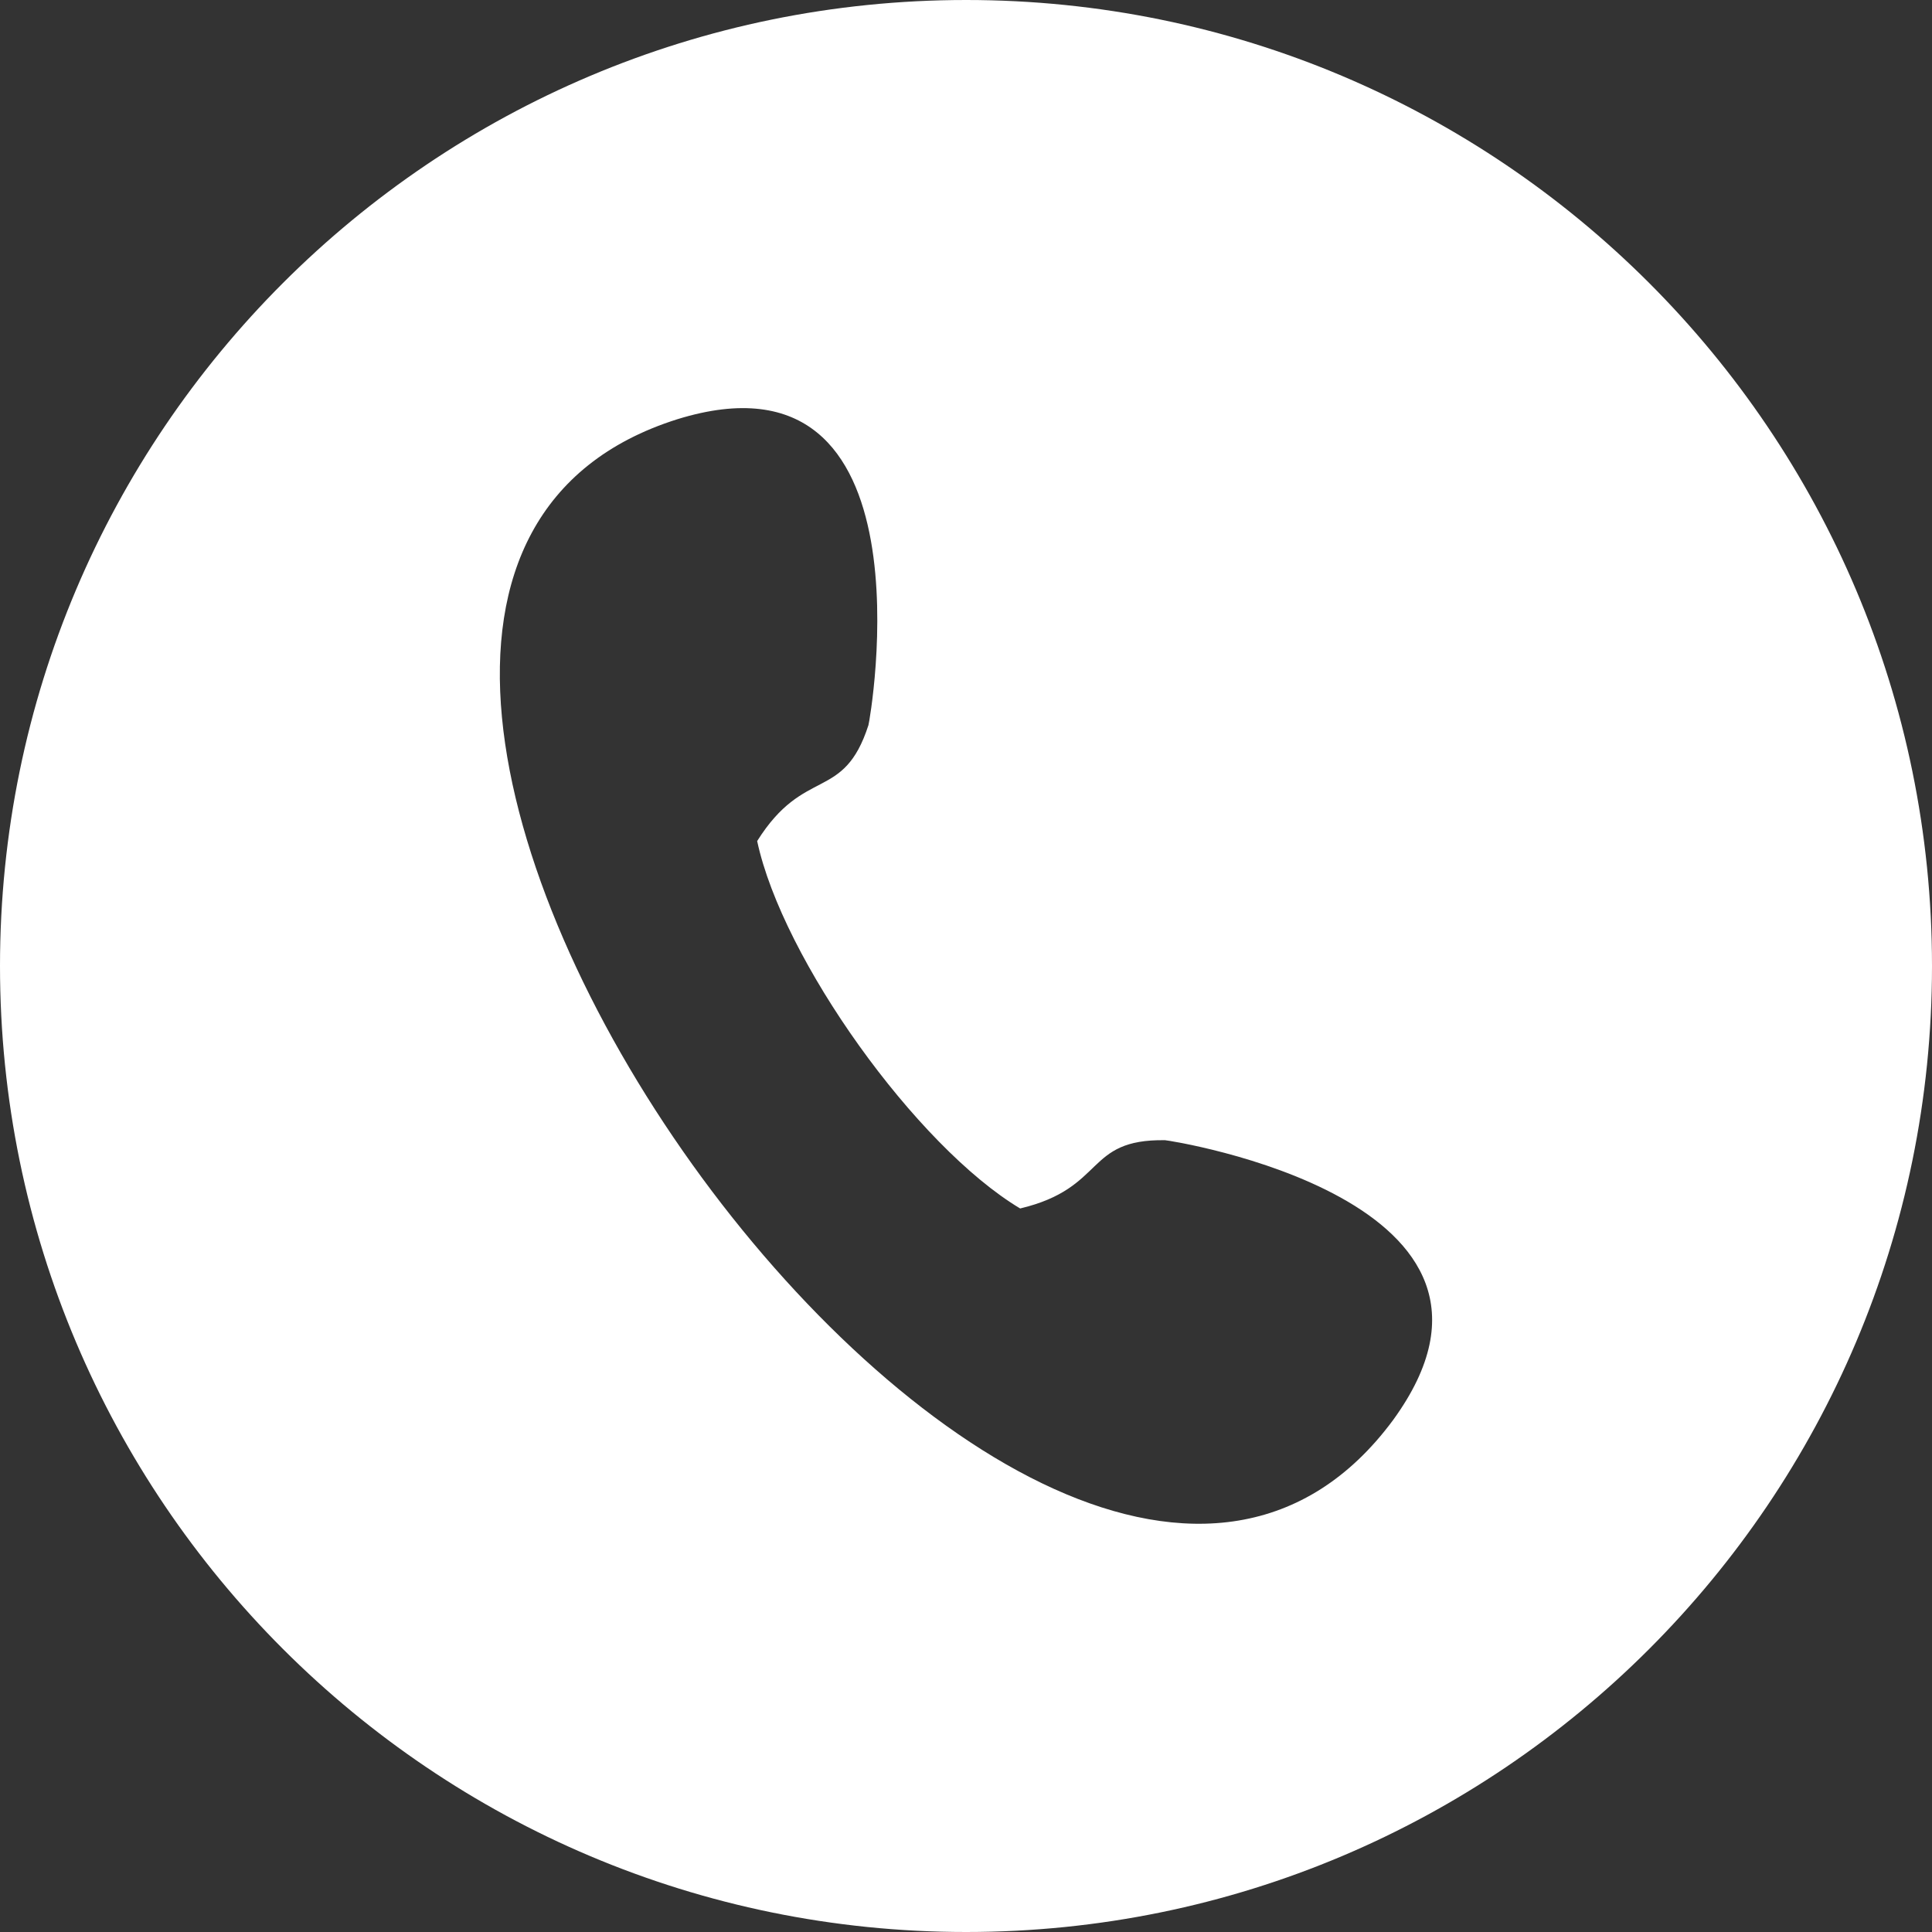 <svg width="42" height="42" viewBox="0 0 42 42" fill="none" xmlns="http://www.w3.org/2000/svg"><rect x="0" y="0" width="42" height="42" fill="#333333" stroke="none"/><g clip-path="url(#clip0_190_35218)"><path fill-rule="evenodd" clip-rule="evenodd" d="M21.003.0C32.599.0 42 9.401 42 21c0 11.599-9.401 21-20.997 21C9.408 42 0 32.599.0 21 0 9.401 9.408.0 21.003.0zm1.174 26.271c-2.257-1.351-5.168-5.418-5.717-7.987 1.027-1.638 1.877-.84 2.419-2.52C18.908 15.687 20.378 7.364 14.724 9.114 2.468 12.978 22.656 41.188 30.285 30.87c3.481-4.788-4.873-6.083-4.957-6.083C23.57 24.759 24.055 25.823 22.178 26.271z" fill="#fff"/></g><defs><clipPath id="clip0_190_35218"><rect width="42" height="42" fill="#fff"/></clipPath></defs></svg>